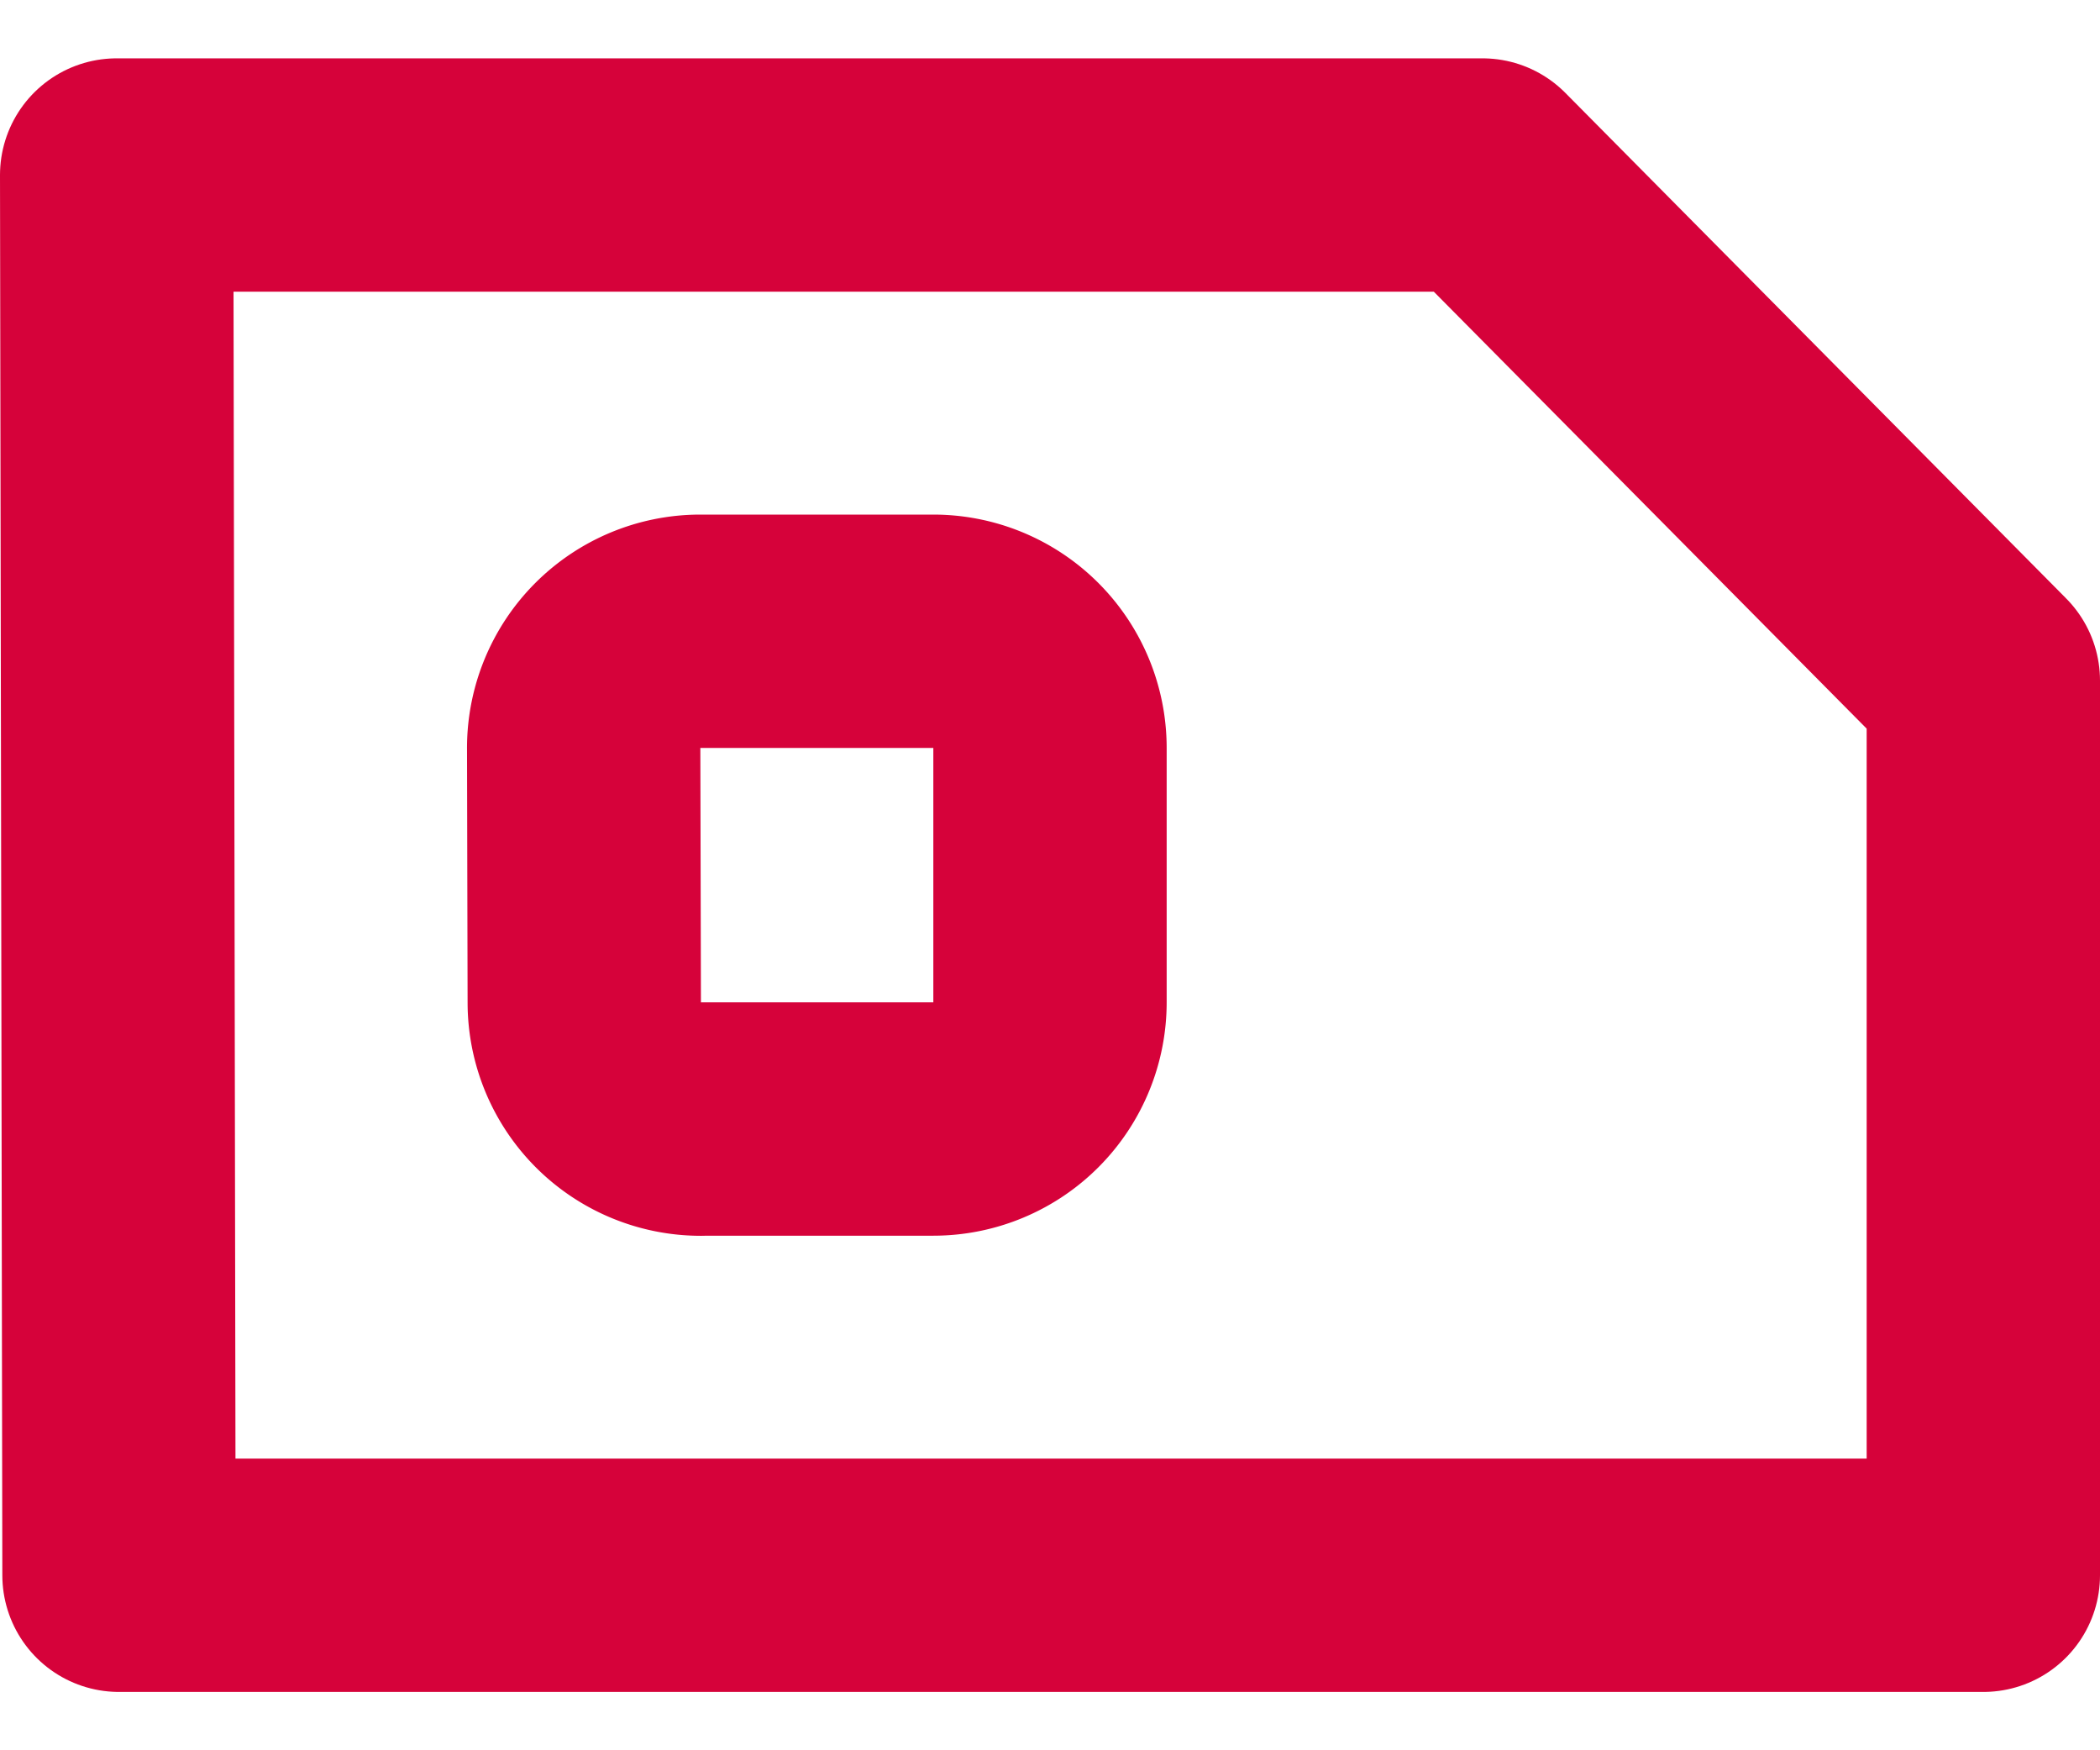 <svg width="18" height="15" xmlns="http://www.w3.org/2000/svg"><g stroke="#D6023A" stroke-width="2" fill="none" fill-rule="evenodd" stroke-linecap="round" stroke-linejoin="round"><path d="M1.02 13.5H17V5.833L12.707 1.5H1z"/><path d="M6.008 9.59H8a1 1 0 0 0 1-1V6.41a1 1 0 0 0-1-1H6.003a1 1 0 0 0-1 1.002l.005 2.181a1 1 0 0 0 1 .998z"/></g></svg>